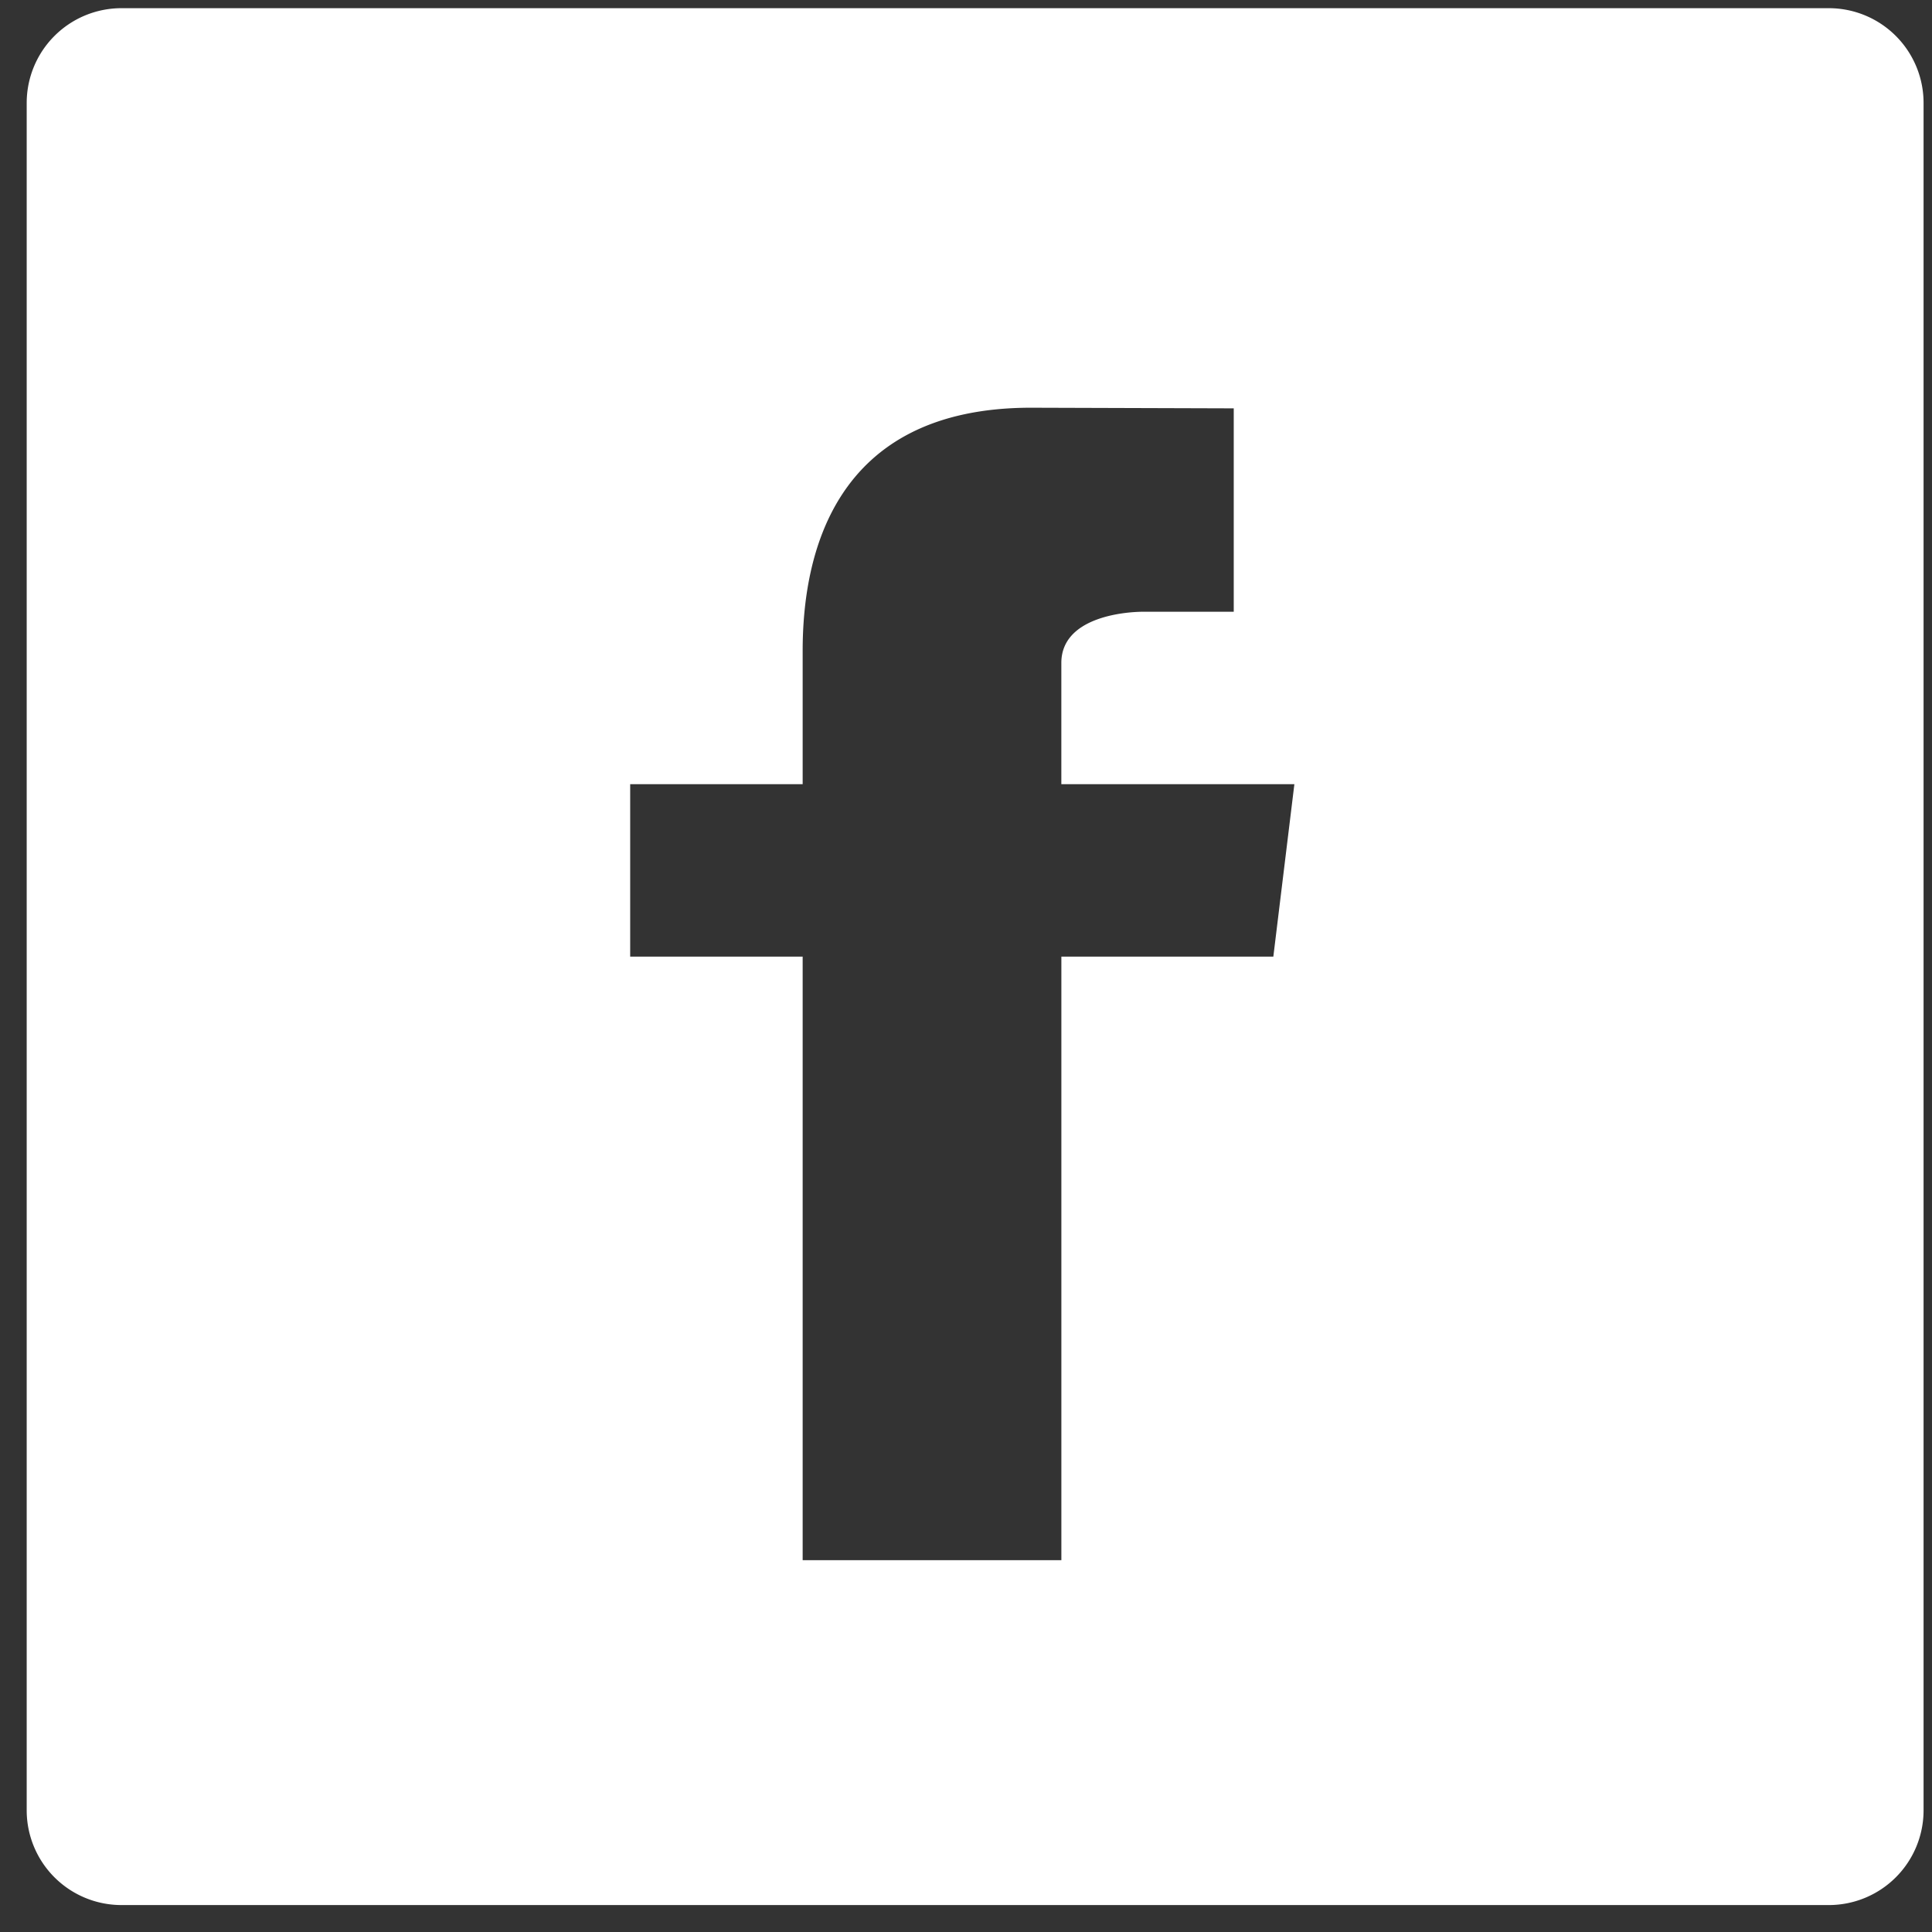 <svg width="55" height="55" viewBox="0 0 55 55" xmlns="http://www.w3.org/2000/svg"><rect x="0" y="0" width="55" height="55" fill="#333333" stroke="none"/><path d="M36.25 27.233h-6.035v17.182H22.85V27.233h-4.91v-4.909h4.91v-3.797c0-2.7.864-6.92 6.502-6.92l5.77.018v5.79h-2.562c-.599 0-2.346.172-2.346 1.458v3.451h6.634l-.599 4.91zM54.76 2.931A2.697 2.697 0 0 0 52.063.233H3.46a2.698 2.698 0 0 0-2.7 2.698v48.605a2.698 2.698 0 0 0 2.7 2.697h48.603a2.697 2.697 0 0 0 2.697-2.697V2.93z" fill="#FFF" fill-rule="evenodd"/></svg>
